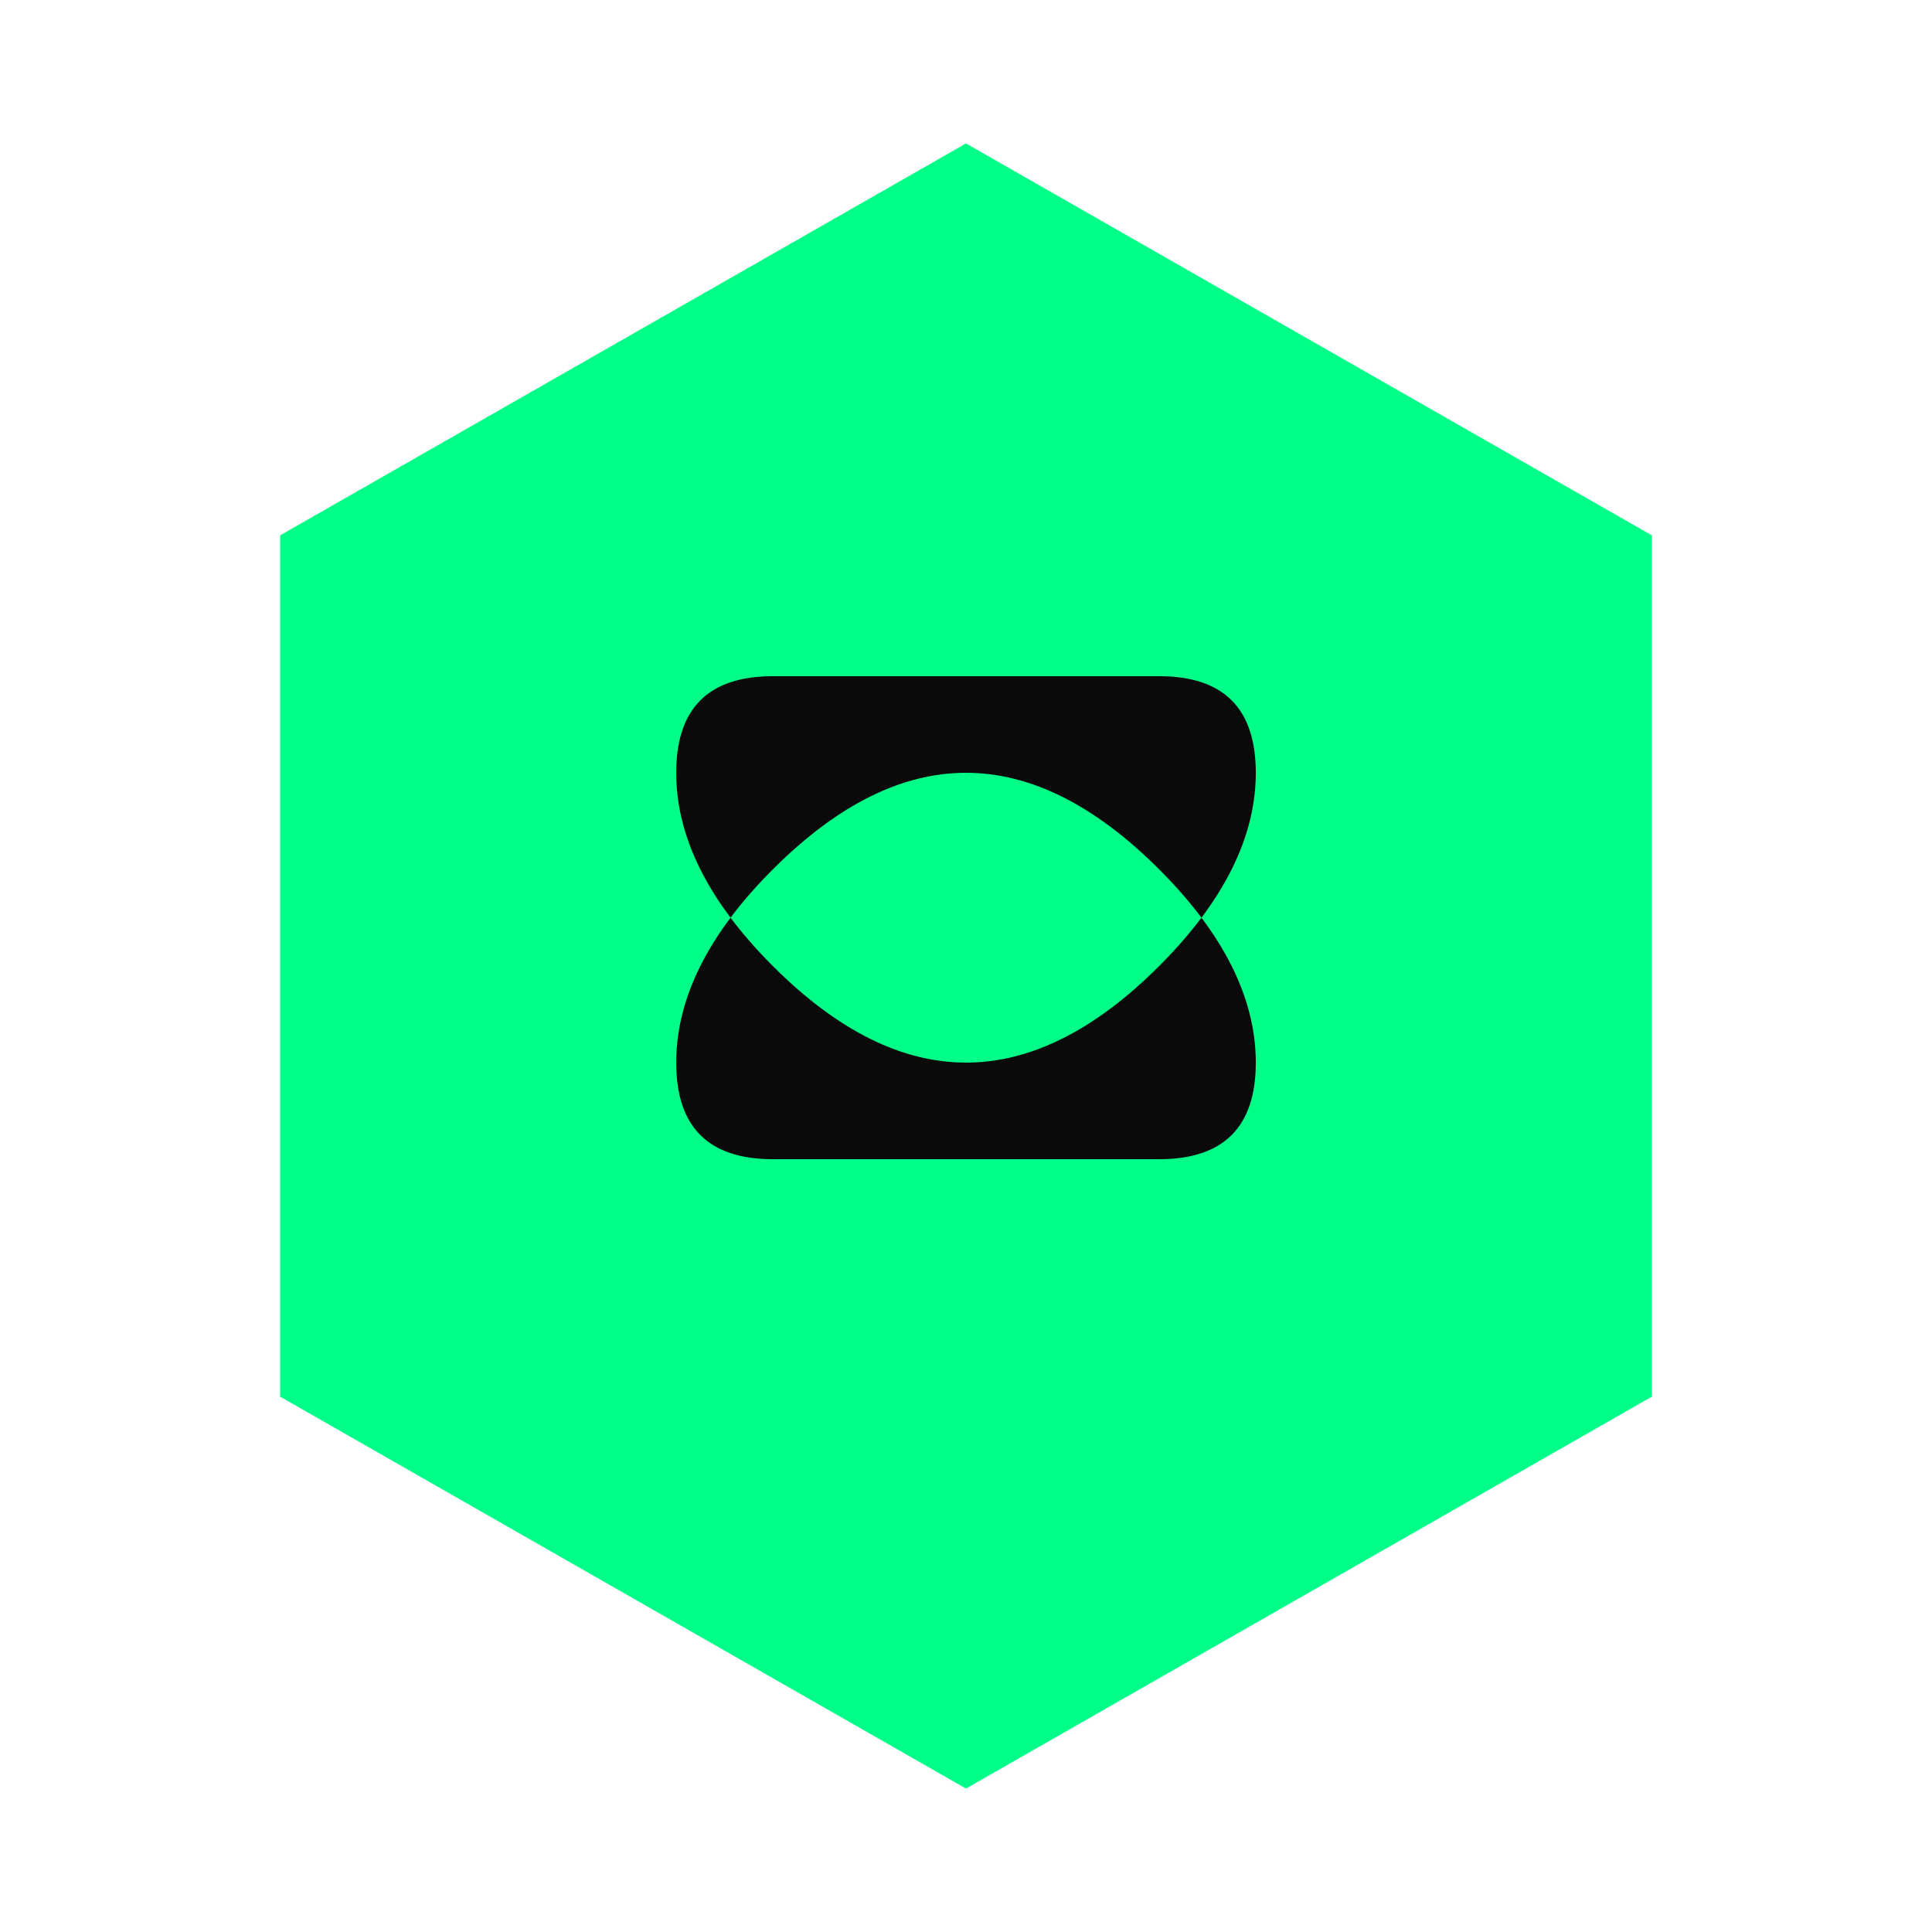 <svg xmlns="http://www.w3.org/2000/svg" viewBox="0 0 100 100">
  <!-- Hexagon shape matching hero design -->
  <path 
    d="M50 8 L85 28 L85 72 L50 92 L15 72 L15 28 Z" 
    fill="#00ff88" 
    stroke="#00ff88" 
    stroke-width="1"
  />
  <!-- Simplified Brain icon in center -->
  <path 
    d="M35 40 Q35 35 40 35 L60 35 Q65 35 65 40 Q65 45 60 50 Q55 55 50 55 Q45 55 40 50 Q35 45 35 40 Z M35 55 Q35 60 40 60 L60 60 Q65 60 65 55 Q65 50 60 45 Q55 40 50 40 Q45 40 40 45 Q35 50 35 55 Z" 
    fill="#0a0a0a" 
  />
</svg>
